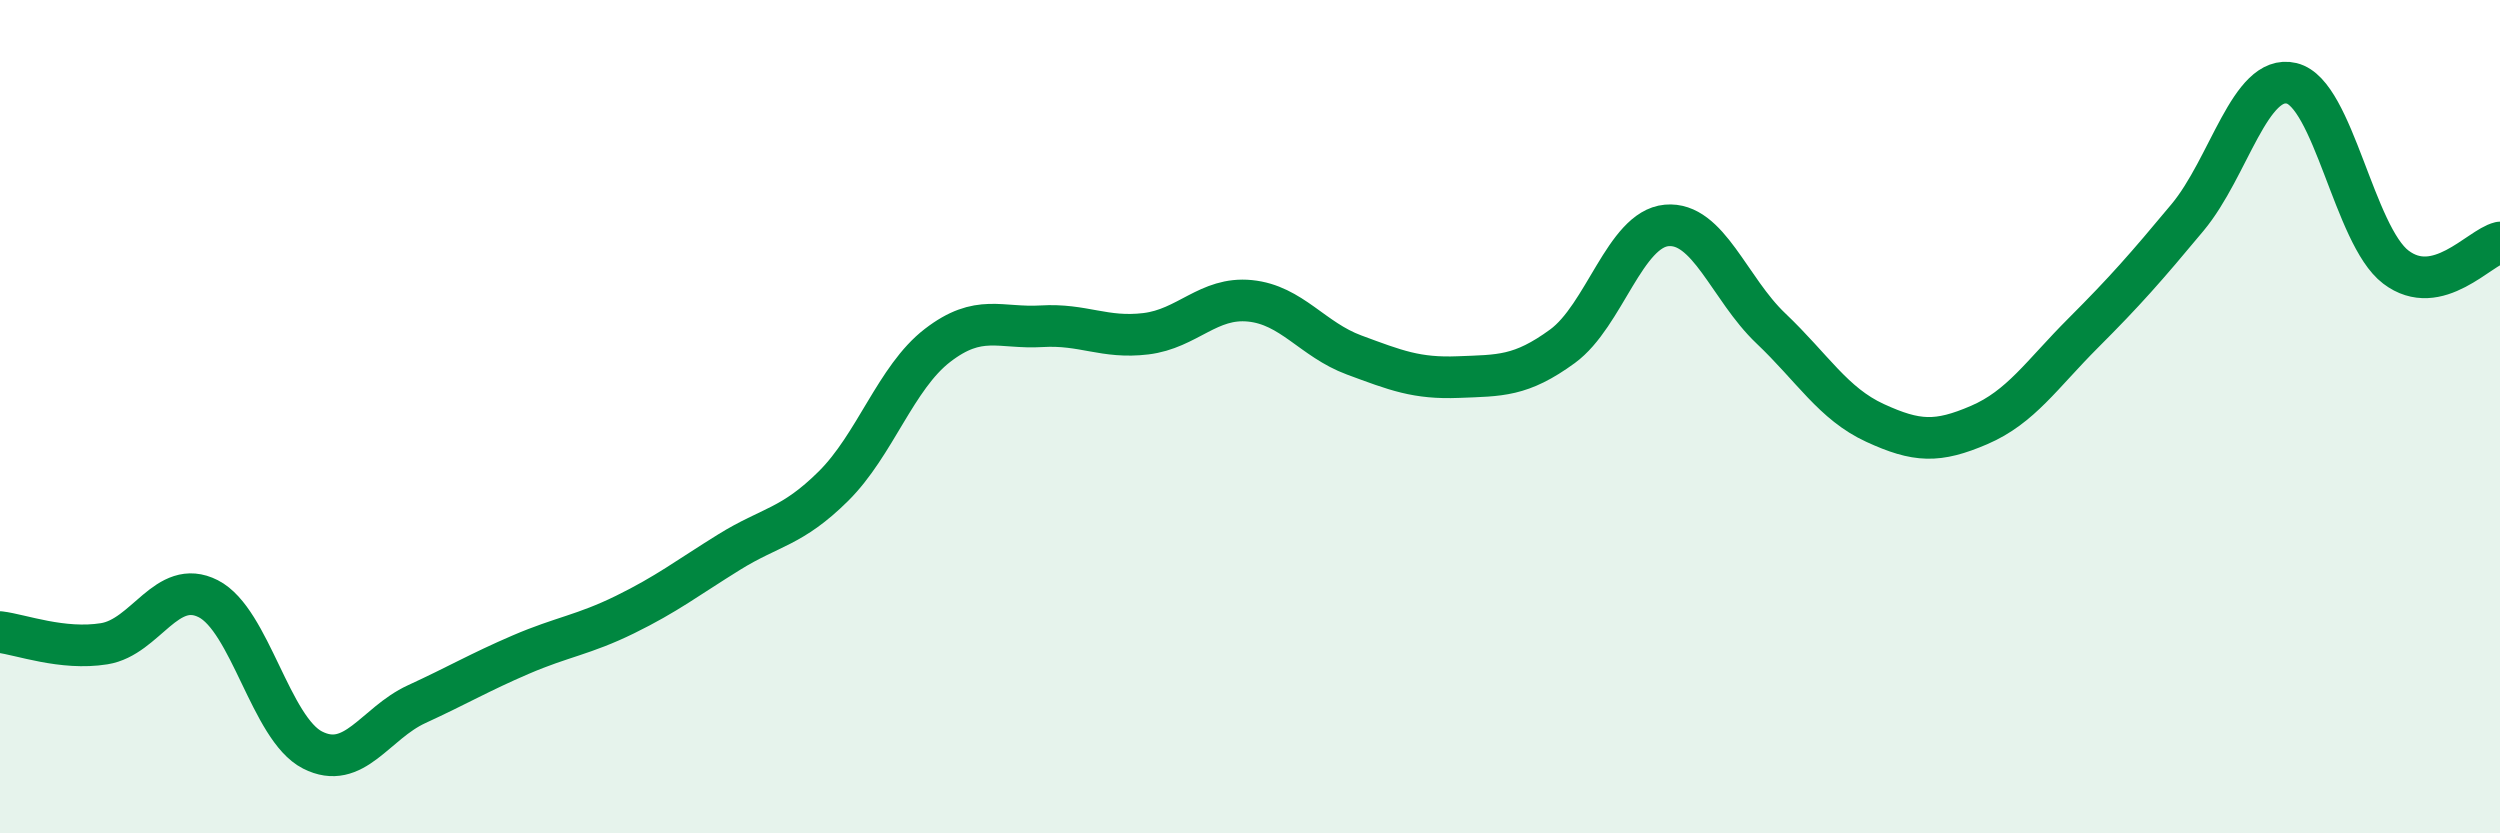 
    <svg width="60" height="20" viewBox="0 0 60 20" xmlns="http://www.w3.org/2000/svg">
      <path
        d="M 0,15.17 C 0.5,15.23 1.5,15.61 2.5,15.45 C 3.5,15.29 4,13.86 5,14.37 C 6,14.88 6.5,17.49 7.5,18 C 8.5,18.51 9,17.36 10,16.9 C 11,16.44 11.5,16.14 12.5,15.71 C 13.5,15.28 14,15.24 15,14.75 C 16,14.26 16.5,13.87 17.5,13.25 C 18.5,12.63 19,12.66 20,11.67 C 21,10.68 21.5,9.06 22.5,8.29 C 23.5,7.52 24,7.89 25,7.83 C 26,7.77 26.5,8.13 27.5,8.01 C 28.5,7.89 29,7.12 30,7.22 C 31,7.32 31.5,8.15 32.5,8.52 C 33.5,8.89 34,9.09 35,9.05 C 36,9.01 36.5,9.04 37.5,8.31 C 38.5,7.58 39,5.5 40,5.41 C 41,5.32 41.5,6.93 42.5,7.88 C 43.5,8.83 44,9.69 45,10.15 C 46,10.61 46.5,10.63 47.5,10.2 C 48.5,9.77 49,8.99 50,7.99 C 51,6.99 51.5,6.42 52.5,5.22 C 53.5,4.02 54,1.76 55,2 C 56,2.24 56.5,5.65 57.5,6.41 C 58.5,7.17 59.5,5.94 60,5.82L60 20L0 20Z"
        fill="#008740"
        opacity="0.1"
        stroke-linecap="round"
        stroke-linejoin="round"
      />
      <path
        d="M 0,15.17 C 0.5,15.23 1.5,15.61 2.5,15.45 C 3.5,15.29 4,13.86 5,14.37 C 6,14.88 6.5,17.49 7.5,18 C 8.5,18.51 9,17.36 10,16.9 C 11,16.44 11.5,16.14 12.5,15.71 C 13.5,15.28 14,15.24 15,14.75 C 16,14.26 16.5,13.87 17.5,13.25 C 18.5,12.63 19,12.66 20,11.67 C 21,10.68 21.5,9.06 22.5,8.29 C 23.5,7.52 24,7.89 25,7.83 C 26,7.77 26.5,8.13 27.5,8.01 C 28.5,7.89 29,7.12 30,7.22 C 31,7.32 31.5,8.15 32.5,8.52 C 33.5,8.89 34,9.09 35,9.05 C 36,9.01 36.5,9.04 37.5,8.31 C 38.5,7.58 39,5.5 40,5.41 C 41,5.32 41.5,6.93 42.5,7.88 C 43.5,8.83 44,9.69 45,10.15 C 46,10.61 46.5,10.63 47.5,10.2 C 48.5,9.77 49,8.99 50,7.99 C 51,6.99 51.5,6.42 52.5,5.22 C 53.5,4.02 54,1.76 55,2 C 56,2.24 56.5,5.65 57.5,6.41 C 58.5,7.17 59.5,5.94 60,5.82"
        stroke="#008740"
        stroke-width="1"
        fill="none"
        stroke-linecap="round"
        stroke-linejoin="round"
      />
    </svg>
  